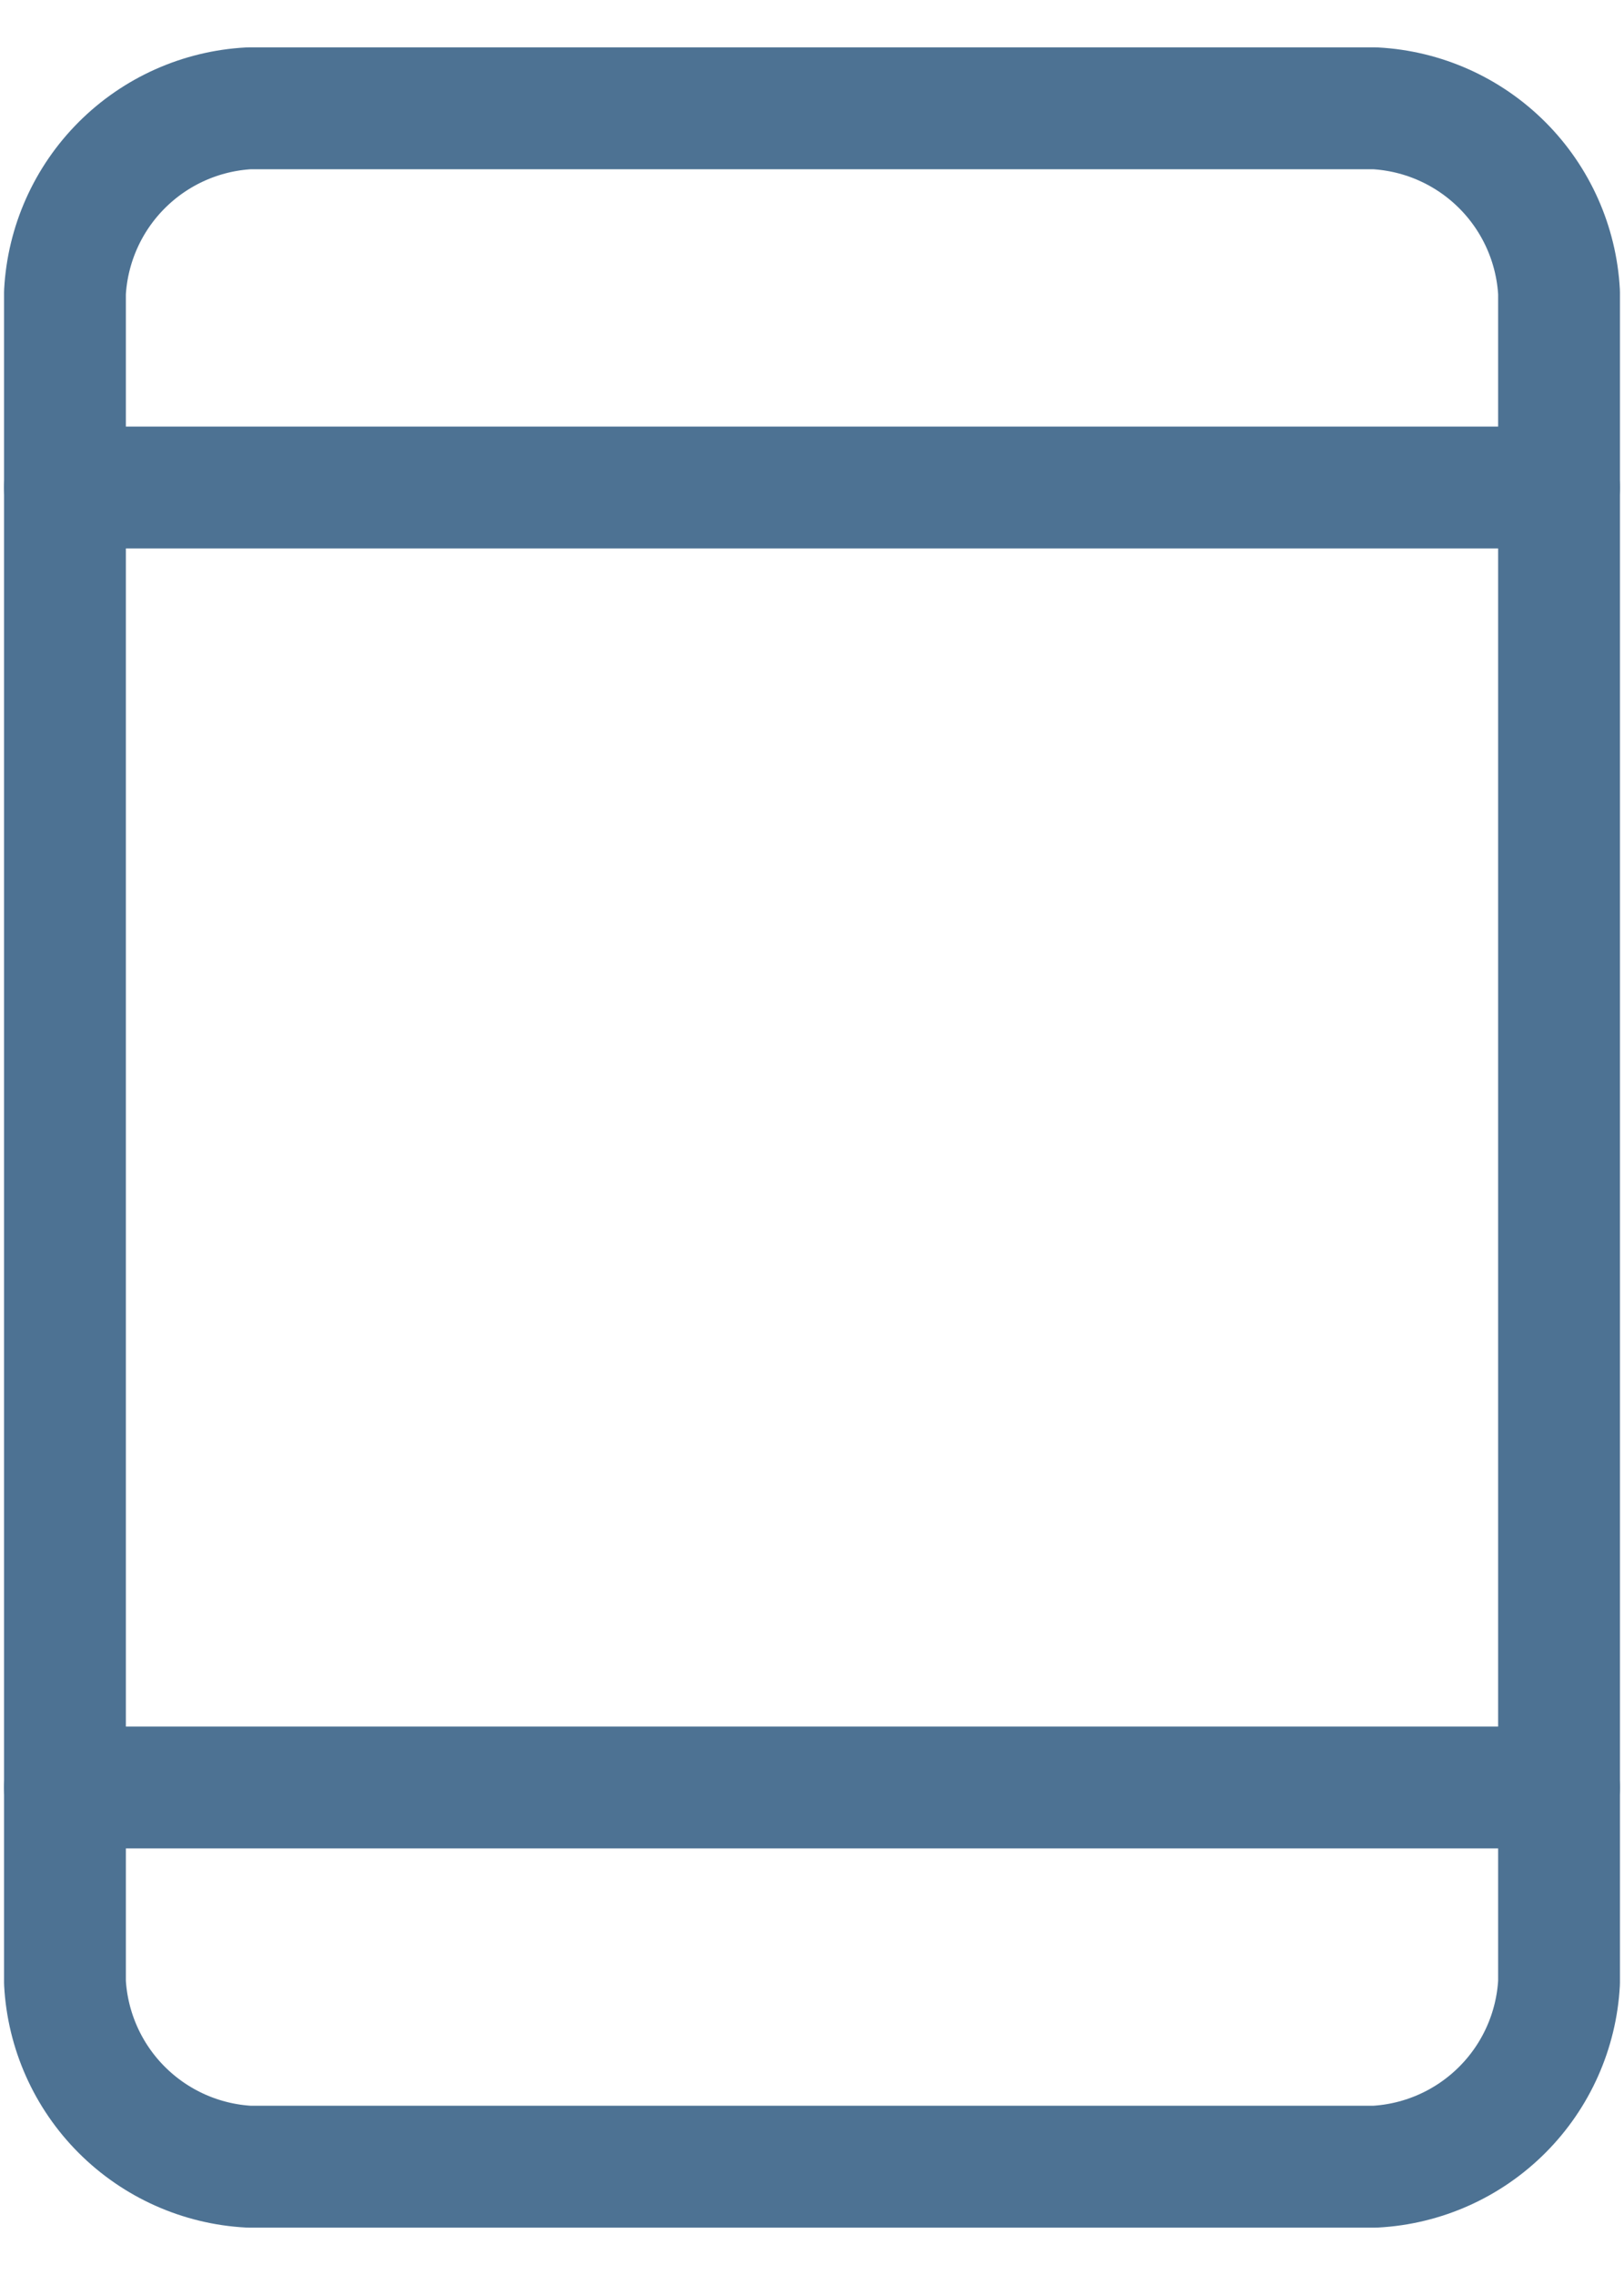 <svg width="20" height="28" viewBox="0 0 20 28" fill="none" xmlns="http://www.w3.org/2000/svg">
<g id="Group 16065">
<path id="Path 20162" d="M16.933 26.667H3.067C2.476 26.635 1.918 26.386 1.499 25.967C1.081 25.549 0.832 24.991 0.8 24.4V24.4V3.6C0.832 3.009 1.081 2.451 1.499 2.033C1.918 1.614 2.476 1.365 3.067 1.333H16.933C17.524 1.365 18.082 1.614 18.501 2.033C18.919 2.451 19.168 3.009 19.2 3.6V24.4C19.168 24.991 18.919 25.549 18.501 25.967C18.082 26.386 17.524 26.635 16.933 26.667Z" stroke="#4D7293" stroke-width="1.5" stroke-linecap="round" stroke-linejoin="round"/>
<path id="Line 119" d="M0.8 22H19.2" stroke="#4D7293" stroke-width="1.5" stroke-linecap="round" stroke-linejoin="round"/>
<path id="Line 120" d="M0.8 6H19.2" stroke="#4D7293" stroke-width="1.5" stroke-linecap="round" stroke-linejoin="round"/>
</g>
</svg>
